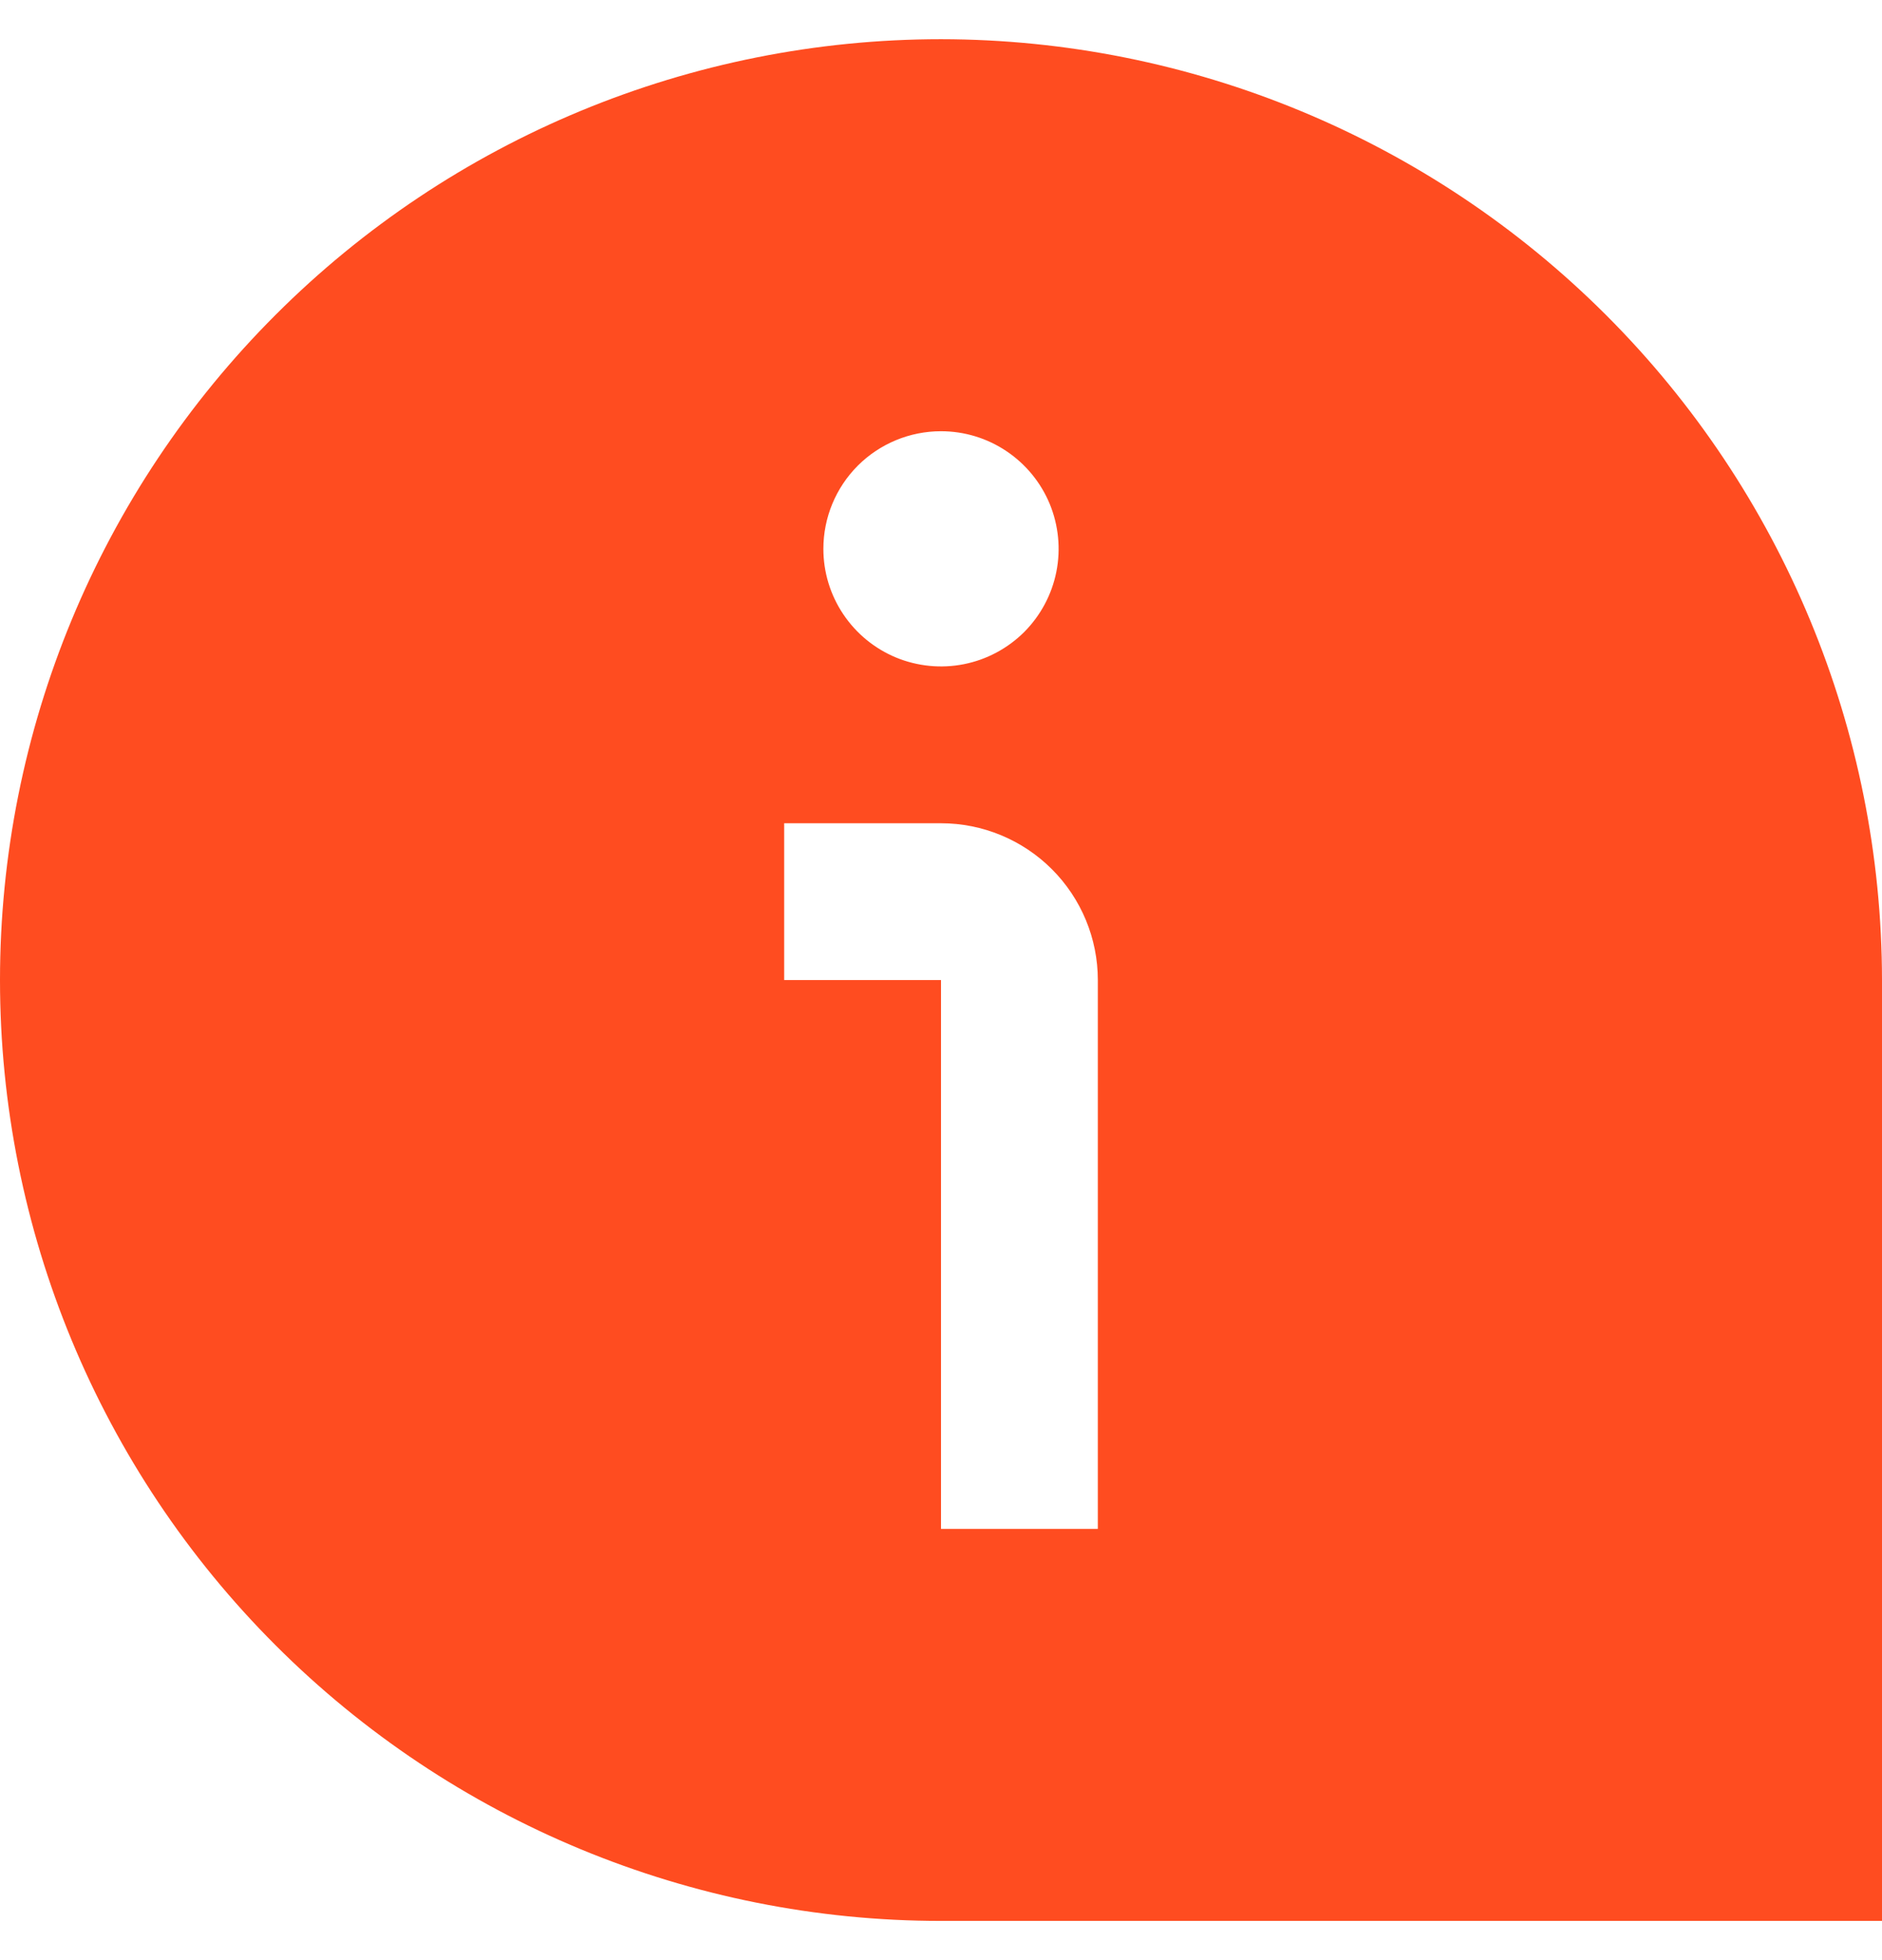 <svg width="24" height="25" viewBox="0 0 24 25" fill="none" xmlns="http://www.w3.org/2000/svg">
<g clip-path="url(#clip0_150_731)">
<path d="M12 0.5C8.817 0.5 5.765 1.764 3.515 4.015C1.264 6.265 0 9.317 0 12.5C0 15.683 1.264 18.735 3.515 20.985C5.765 23.236 8.817 24.5 12 24.5H24V12.5C23.997 9.318 22.731 6.268 20.482 4.019C18.232 1.769 15.181 0.503 12 0.5ZM12 5.5C12.297 5.5 12.587 5.588 12.833 5.753C13.08 5.918 13.272 6.152 13.386 6.426C13.499 6.7 13.529 7.002 13.471 7.293C13.413 7.584 13.27 7.851 13.061 8.061C12.851 8.27 12.584 8.413 12.293 8.471C12.002 8.529 11.7 8.499 11.426 8.386C11.152 8.272 10.918 8.08 10.753 7.833C10.588 7.587 10.5 7.297 10.5 7C10.5 6.602 10.658 6.221 10.939 5.939C11.221 5.658 11.602 5.5 12 5.5ZM14 19.5H12V12.5H10V10.5H12C12.53 10.5 13.039 10.711 13.414 11.086C13.789 11.461 14 11.97 14 12.5V19.5Z" fill="#FF4C20"/>
</g>
<defs>
<clipPath id="clip0_150_731">
<rect width="24" height="24" fill="white" transform="translate(0 0.5)"/>
</clipPath>
</defs>
</svg>
